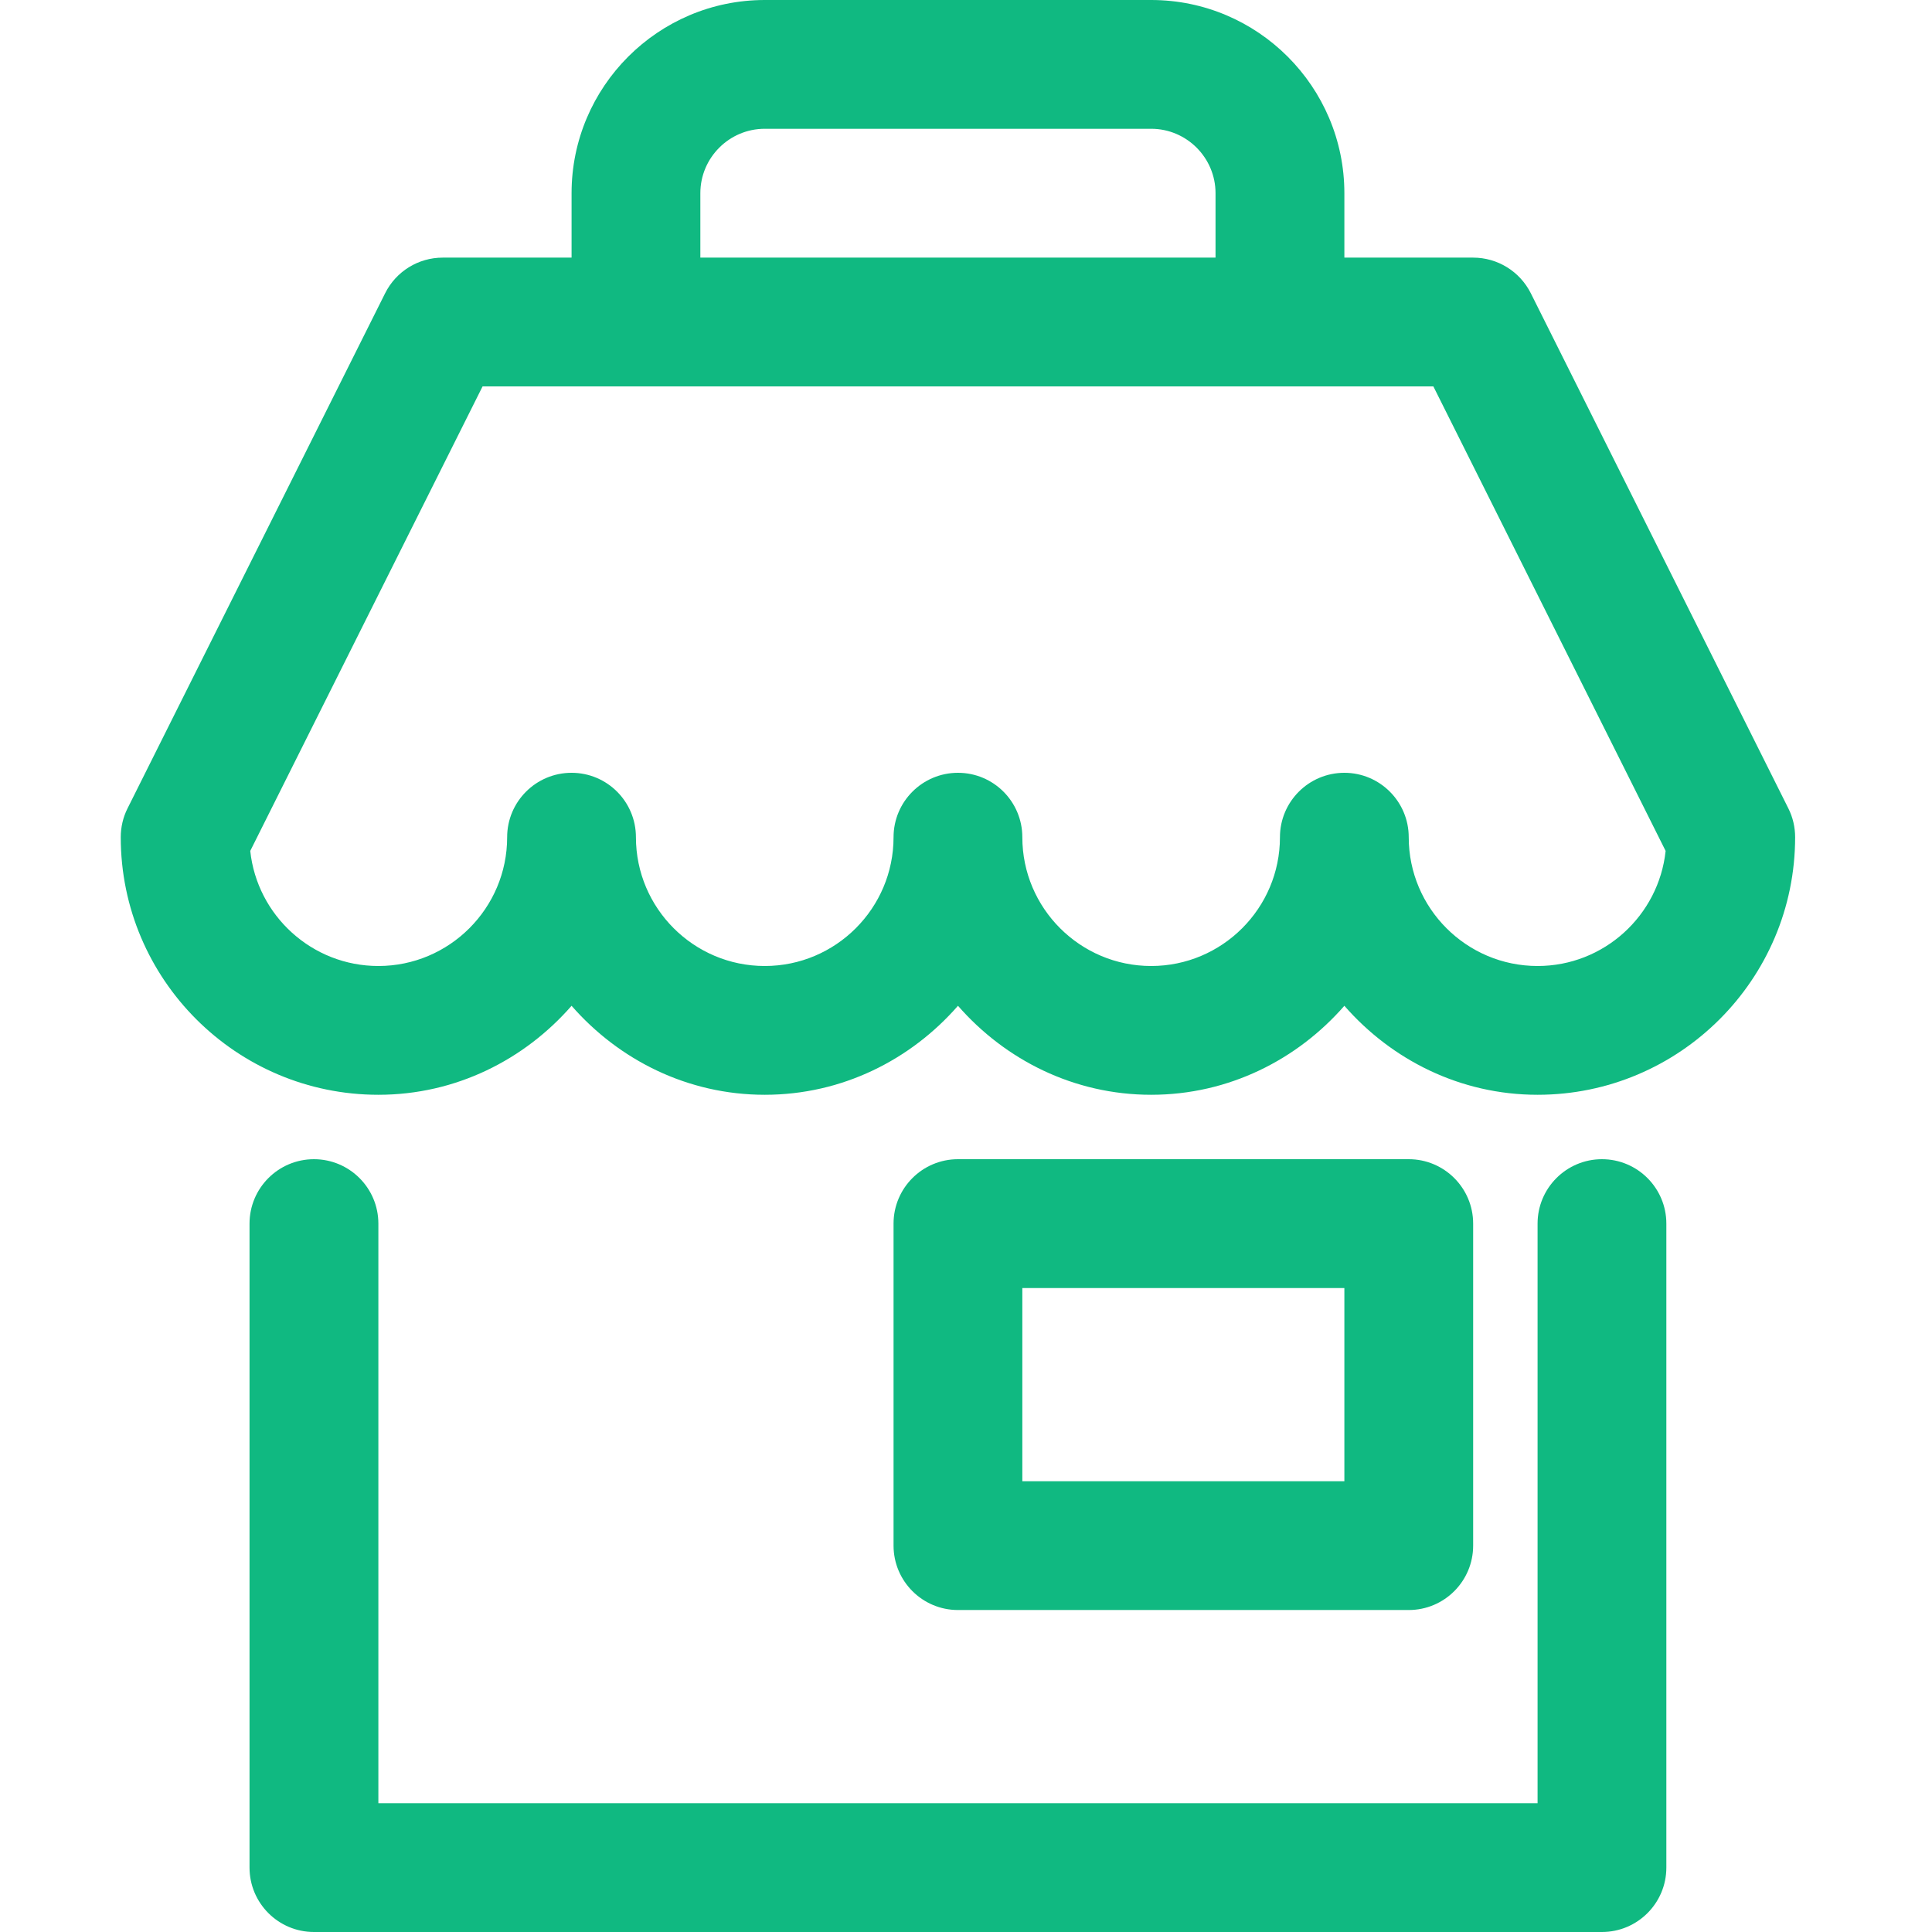 <svg width="32" height="32" viewBox="0 0 32 32" fill="none" xmlns="http://www.w3.org/2000/svg">
<path d="M29.621 13.39L25.355 4.857C25.173 4.495 24.804 4.267 24.4 4.267H22.267V3.2C22.267 1.436 20.831 0 19.067 0H12.667C10.902 0 9.467 1.436 9.467 3.2V4.267H7.333C6.929 4.267 6.56 4.495 6.379 4.857L2.112 13.39C2.038 13.537 2 13.701 2 13.867C2 16.22 3.914 18.133 6.267 18.133C7.547 18.133 8.684 17.555 9.467 16.659C10.25 17.555 11.387 18.133 12.667 18.133C13.947 18.133 15.084 17.555 15.867 16.659C16.65 17.555 17.787 18.133 19.067 18.133C20.347 18.133 21.484 17.555 22.267 16.659C23.05 17.555 24.187 18.133 25.467 18.133C27.82 18.133 29.733 16.22 29.733 13.867C29.733 13.701 29.695 13.537 29.621 13.39ZM11.6 3.2C11.6 2.612 12.079 2.133 12.667 2.133H19.067C19.654 2.133 20.133 2.612 20.133 3.2V4.267H11.6V3.2ZM25.467 16C24.29 16 23.333 15.043 23.333 13.867C23.333 13.278 22.855 12.8 22.267 12.8C21.678 12.8 21.2 13.278 21.2 13.867C21.2 15.043 20.243 16 19.067 16C17.89 16 16.933 15.043 16.933 13.867C16.933 13.278 16.456 12.8 15.867 12.8C15.278 12.8 14.8 13.278 14.8 13.867C14.8 15.043 13.843 16 12.667 16C11.49 16 10.533 15.043 10.533 13.867C10.533 13.278 10.056 12.8 9.467 12.8C8.878 12.8 8.4 13.278 8.4 13.867C8.4 15.043 7.443 16 6.267 16C5.167 16 4.259 15.164 4.145 14.094L7.993 6.4H23.741L27.588 14.094C27.474 15.164 26.566 16 25.467 16Z" fill="#10B981"/>
<path d="M26.533 19.2C25.945 19.2 25.467 19.678 25.467 20.267V29.867H6.267V20.267C6.267 19.678 5.789 19.2 5.2 19.2C4.611 19.2 4.133 19.678 4.133 20.267V30.933C4.133 31.522 4.611 32 5.2 32H26.533C27.122 32 27.6 31.522 27.6 30.933V20.267C27.6 19.678 27.122 19.2 26.533 19.2Z" fill="#10B981"/>
<path d="M23.333 26.667C23.922 26.667 24.4 26.189 24.4 25.6V20.267C24.4 19.678 23.922 19.2 23.333 19.2H15.867C15.278 19.2 14.8 19.678 14.8 20.267V25.6C14.8 26.189 15.278 26.667 15.867 26.667H23.333ZM16.933 21.334H22.267V24.534H16.933V21.334Z" fill="#10B981"/>
</svg>
